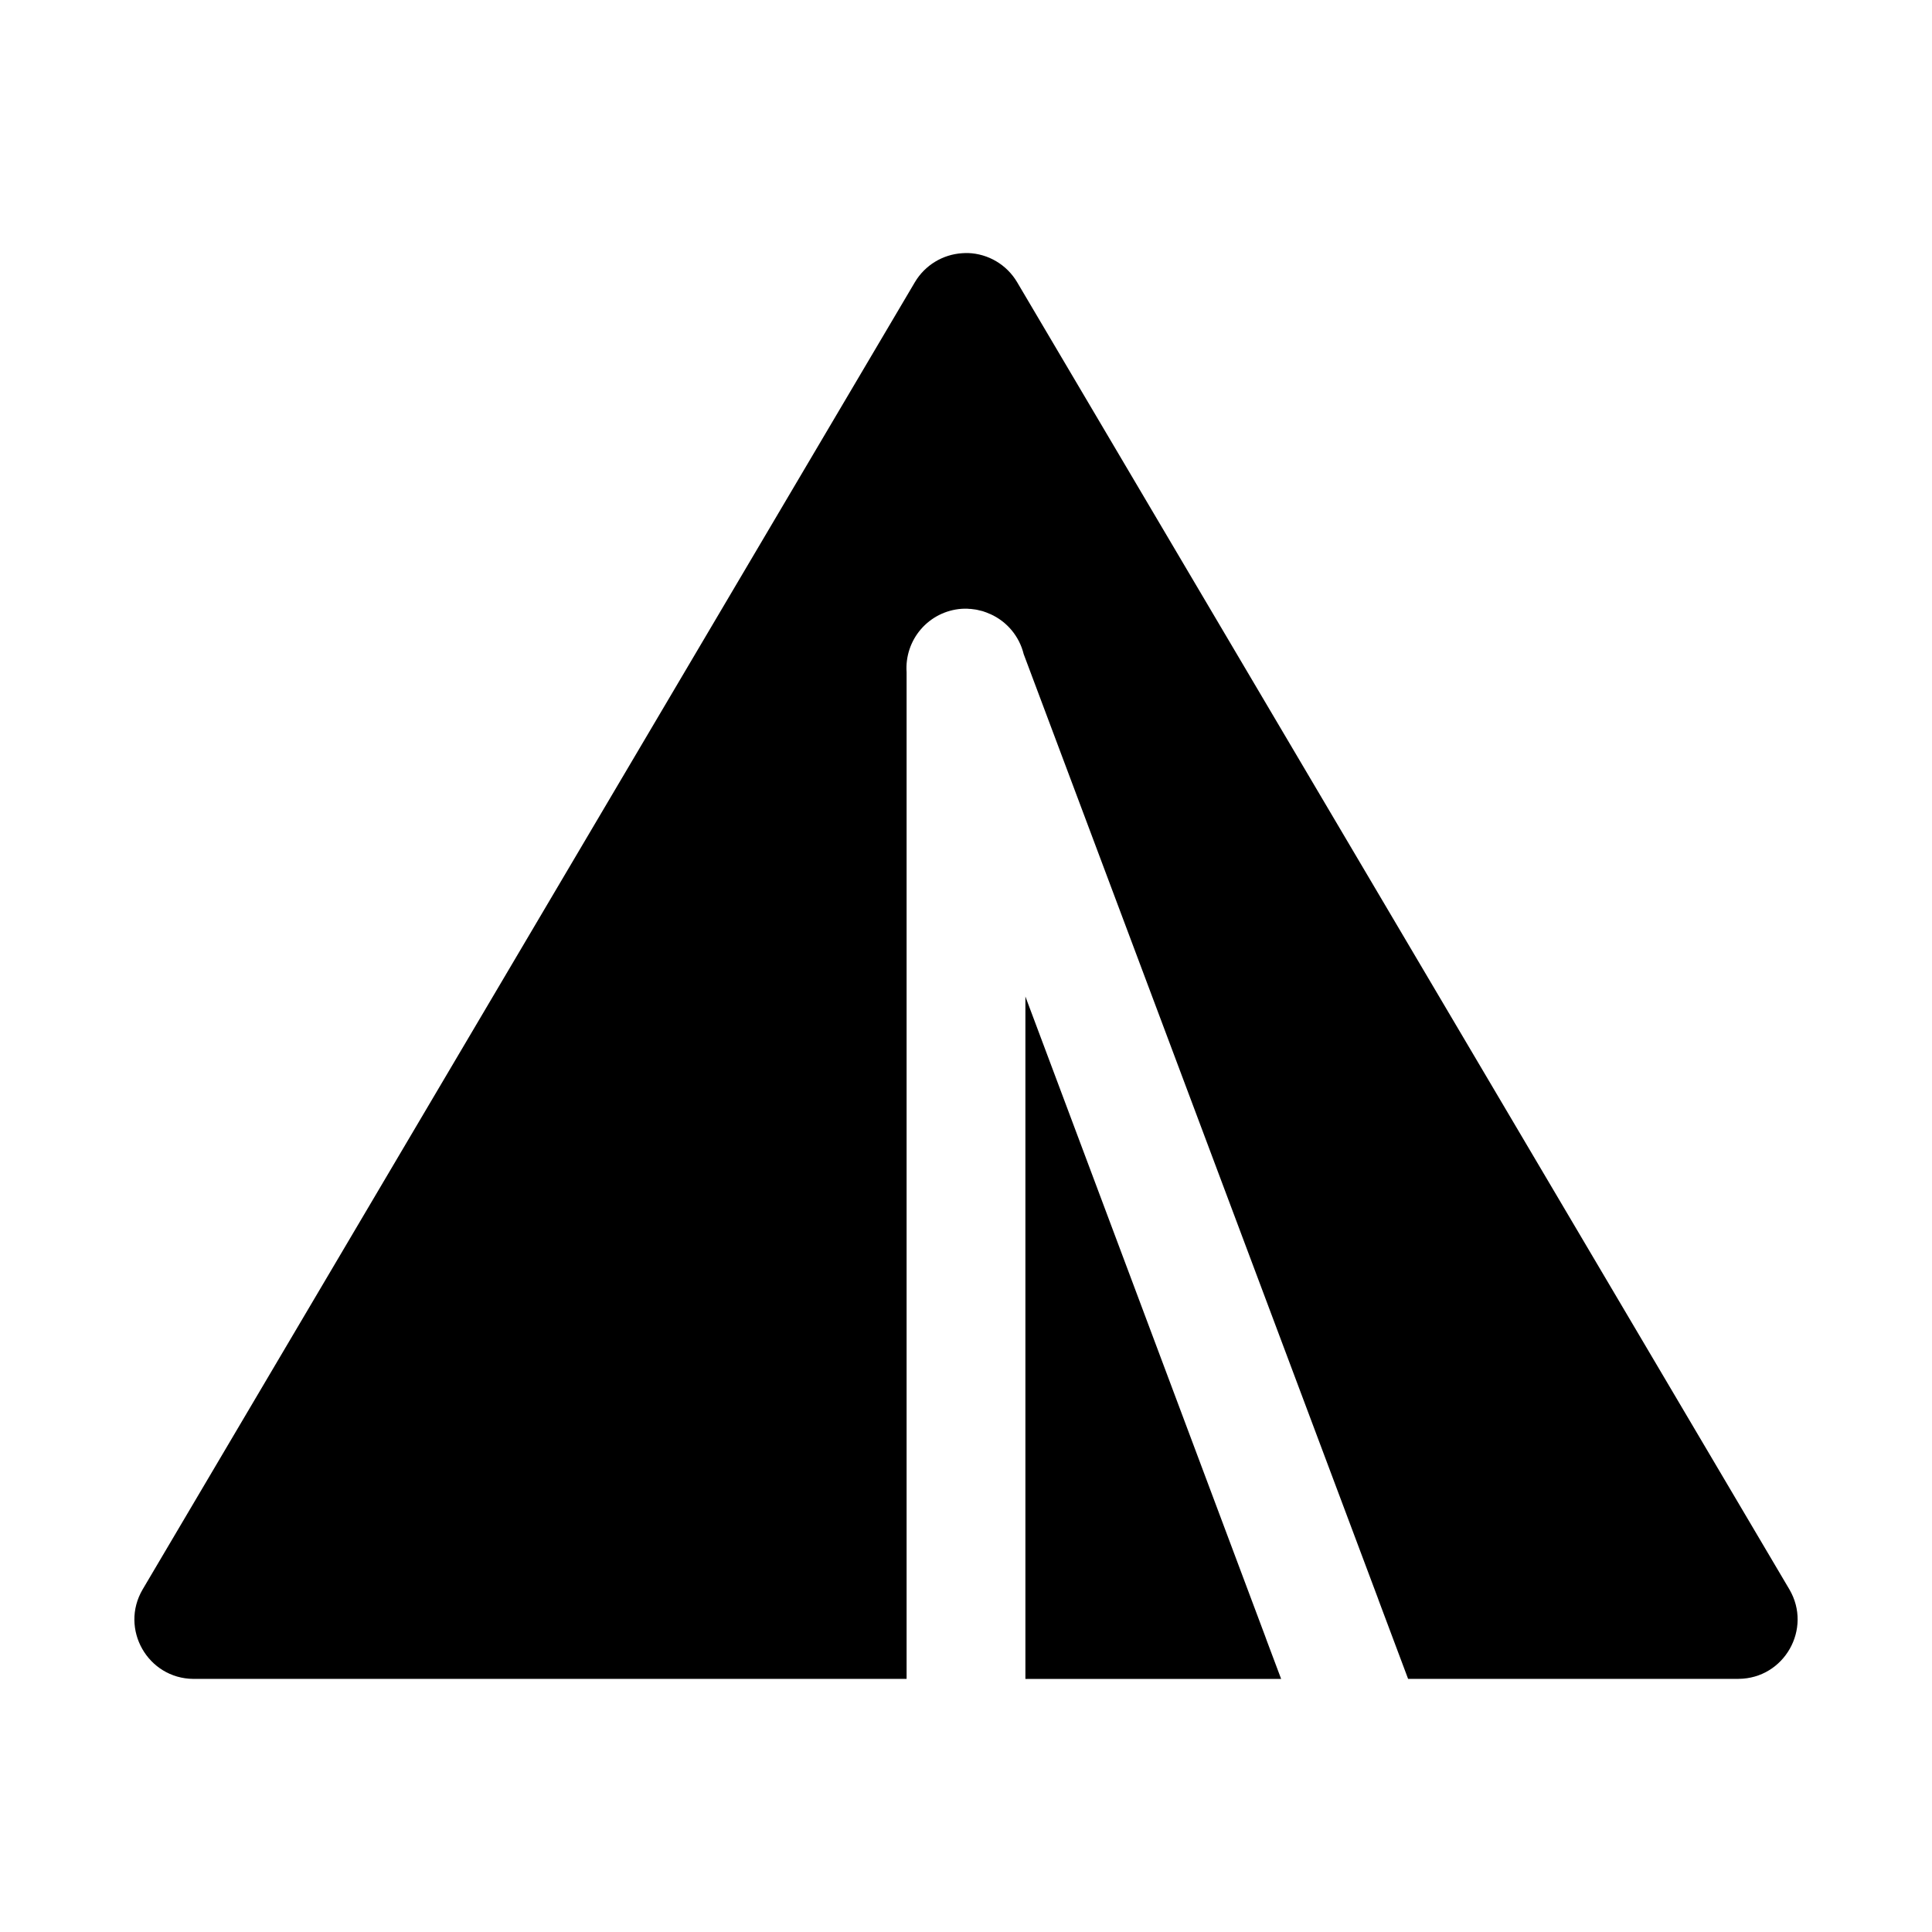 <?xml version="1.0" encoding="UTF-8"?>
<!-- Uploaded to: ICON Repo, www.iconrepo.com, Generator: ICON Repo Mixer Tools -->
<svg fill="#000000" width="800px" height="800px" version="1.1" viewBox="144 144 512 512" xmlns="http://www.w3.org/2000/svg">
 <path d="m400.55 211.07c-0.512-0.016-1.023-0.004-1.535 0.031-5.191 0.324-9.887 3.188-12.547 7.656l-204.67 346.46c-6.129 10.453 1.352 23.621 13.469 23.707h188.99v-266.79c-0.285-4.148 1.078-8.242 3.797-11.387 2.719-3.148 6.57-5.09 10.719-5.402 0.52-0.039 1.043-0.047 1.566-0.031 0.246 0.012 0.492 0.035 0.738 0.059h0.215c0.402 0.039 0.801 0.09 1.199 0.156 0.125 0.02 0.246 0.039 0.371 0.062 0.383 0.078 0.762 0.168 1.137 0.273 0.133 0.031 0.266 0.062 0.398 0.094 0.355 0.109 0.703 0.234 1.047 0.367 0.32 0.125 0.641 0.258 0.953 0.402h0.031c4.43 1.98 7.695 5.894 8.855 10.609l93.91 250.3c0.078 0.203 0.148 0.406 0.215 0.613l7.75 20.664h87.578c12.113-0.086 19.594-13.254 13.469-23.707l-204.68-346.46c-2.734-4.602-7.625-7.5-12.977-7.688zm15.191 197.02v180.84h67.773l-3.844-10.238-0.398-1.105z"/>
</svg>